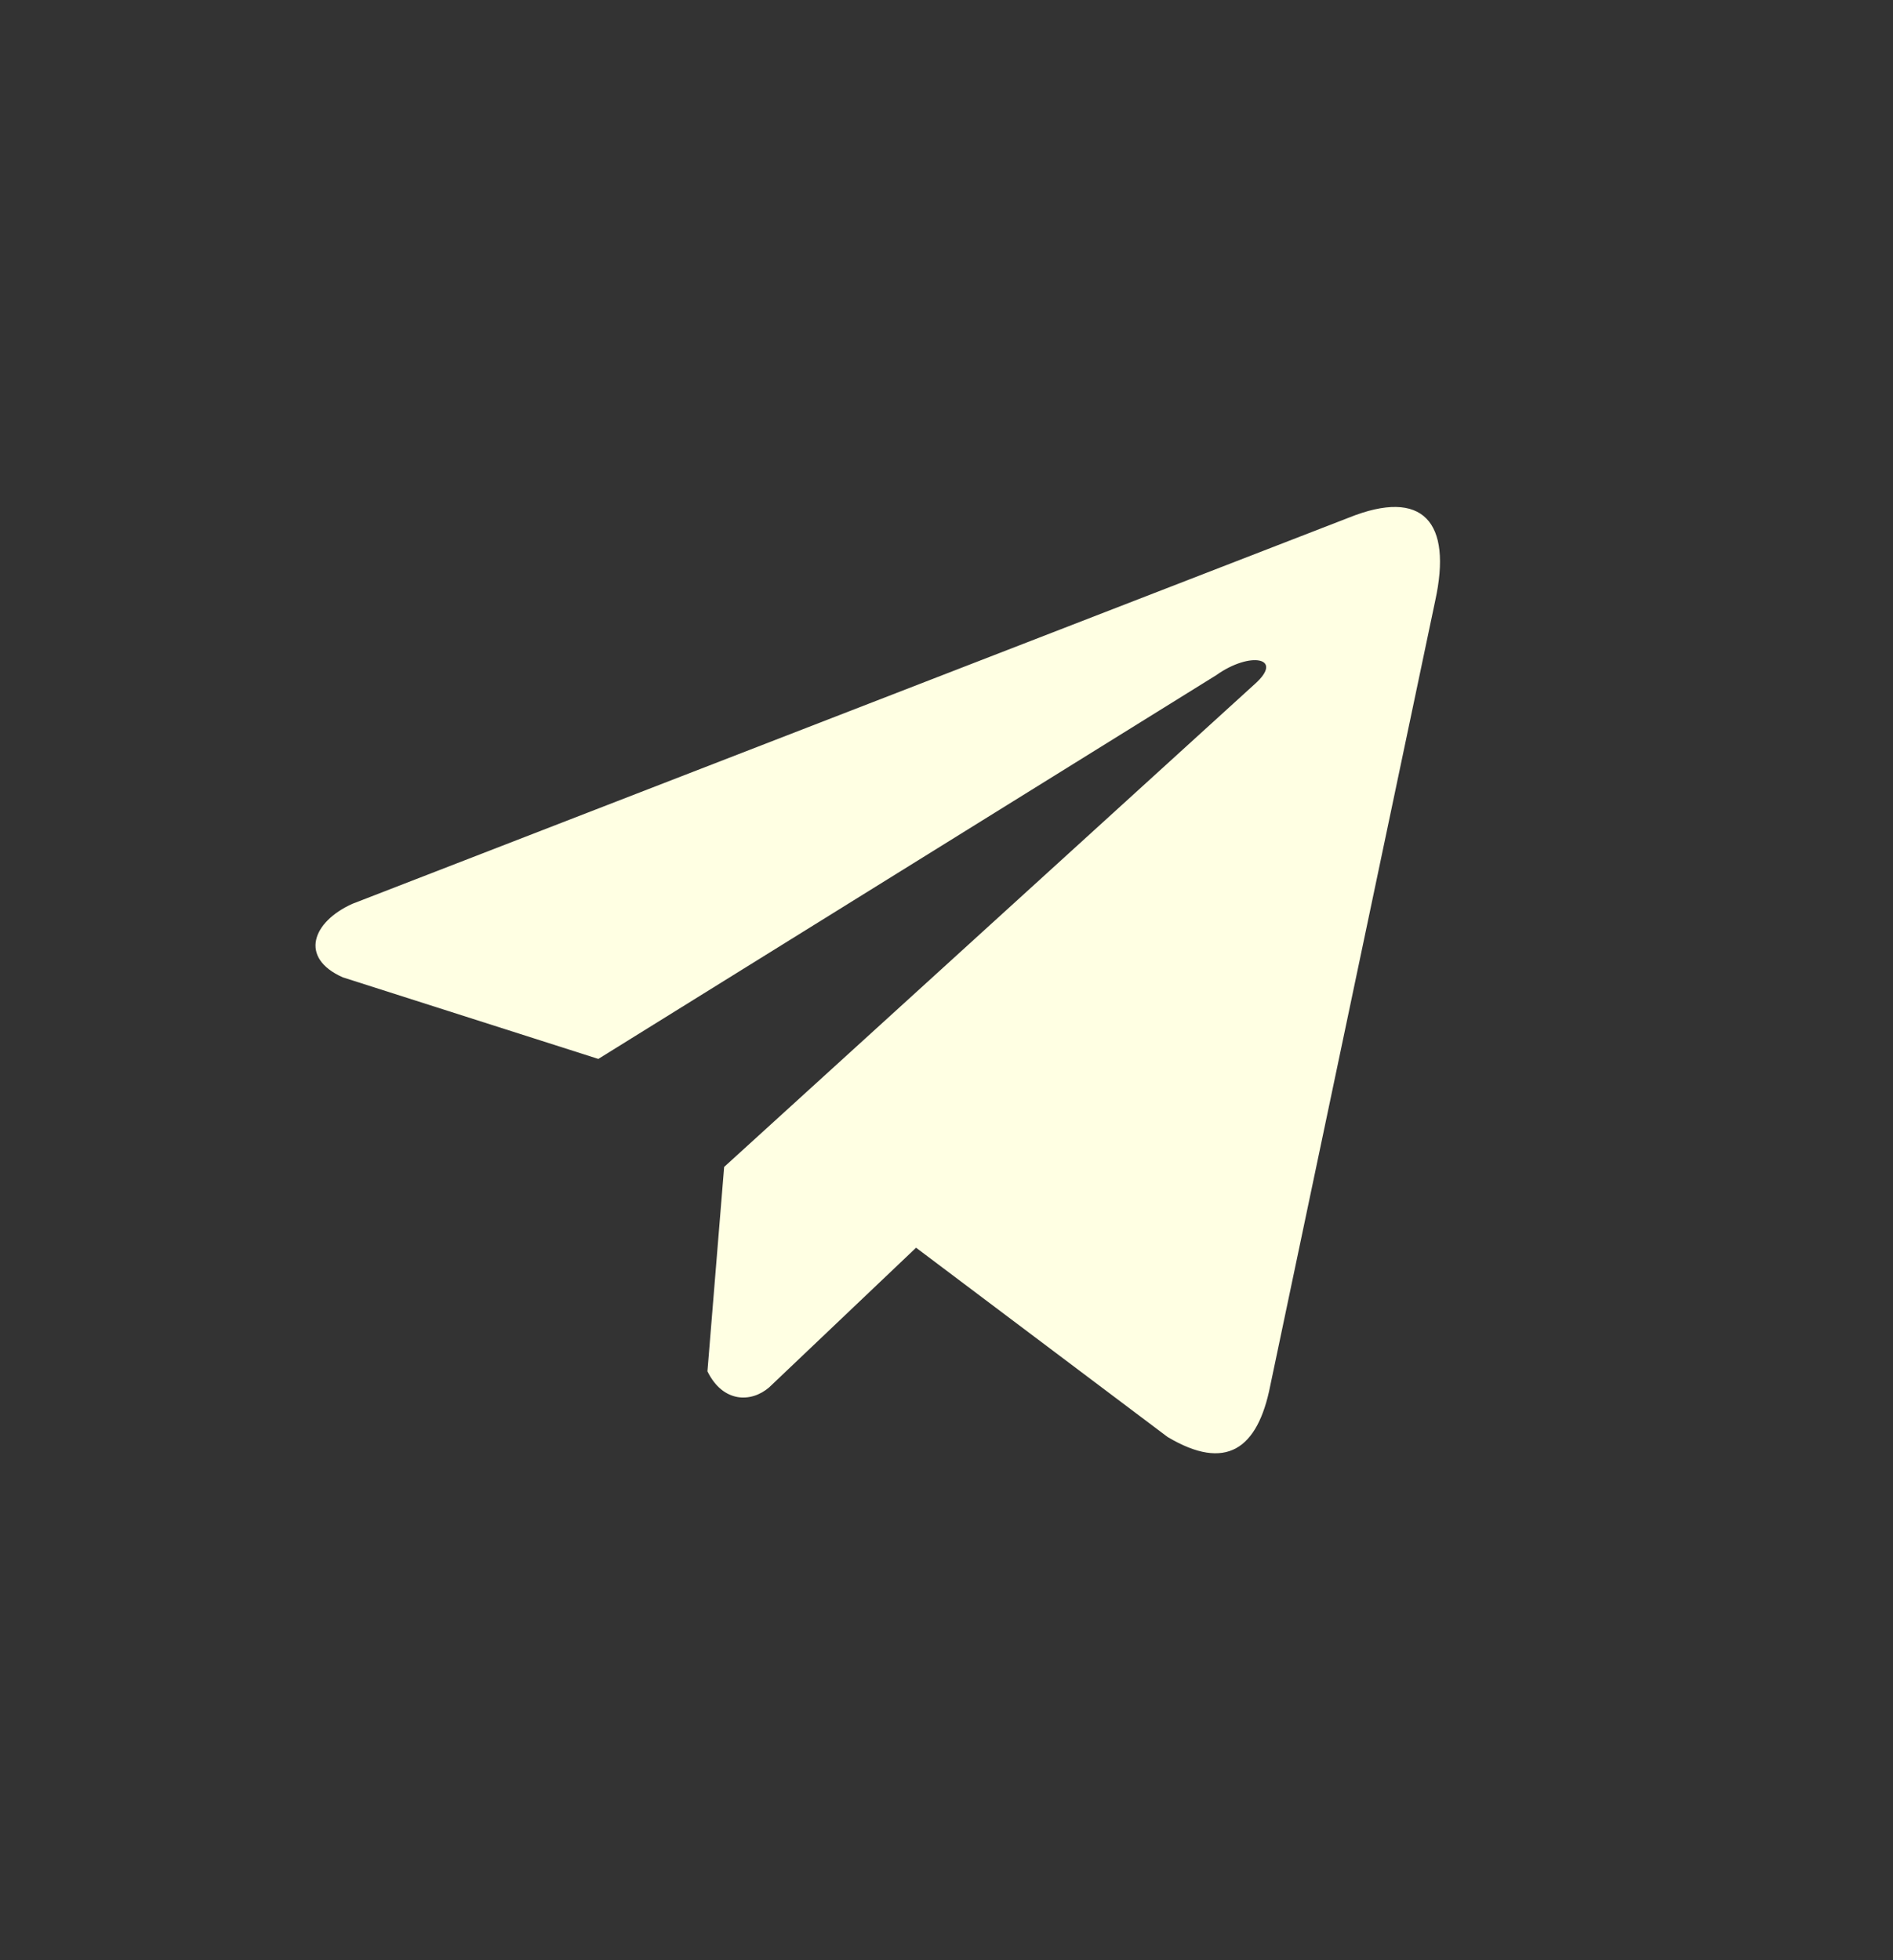 <svg width="28" height="29" viewBox="0 0 28 29" fill="none" xmlns="http://www.w3.org/2000/svg">
<rect x="0" y="0" width="28" height="29" fill="#333333" stroke="none"/>
<path d="M19.949 7.659L5.213 13.371C4.62 13.637 4.42 14.17 5.07 14.459L8.85 15.666L17.991 9.988C18.49 9.632 19.001 9.727 18.561 10.119L10.711 17.264L10.464 20.288C10.693 20.754 11.111 20.756 11.378 20.524L13.55 18.459L17.27 21.259C18.133 21.773 18.604 21.441 18.789 20.499L21.229 8.886C21.483 7.726 21.051 7.215 19.949 7.659Z" fill="#FFFFE3"/>
</svg>
